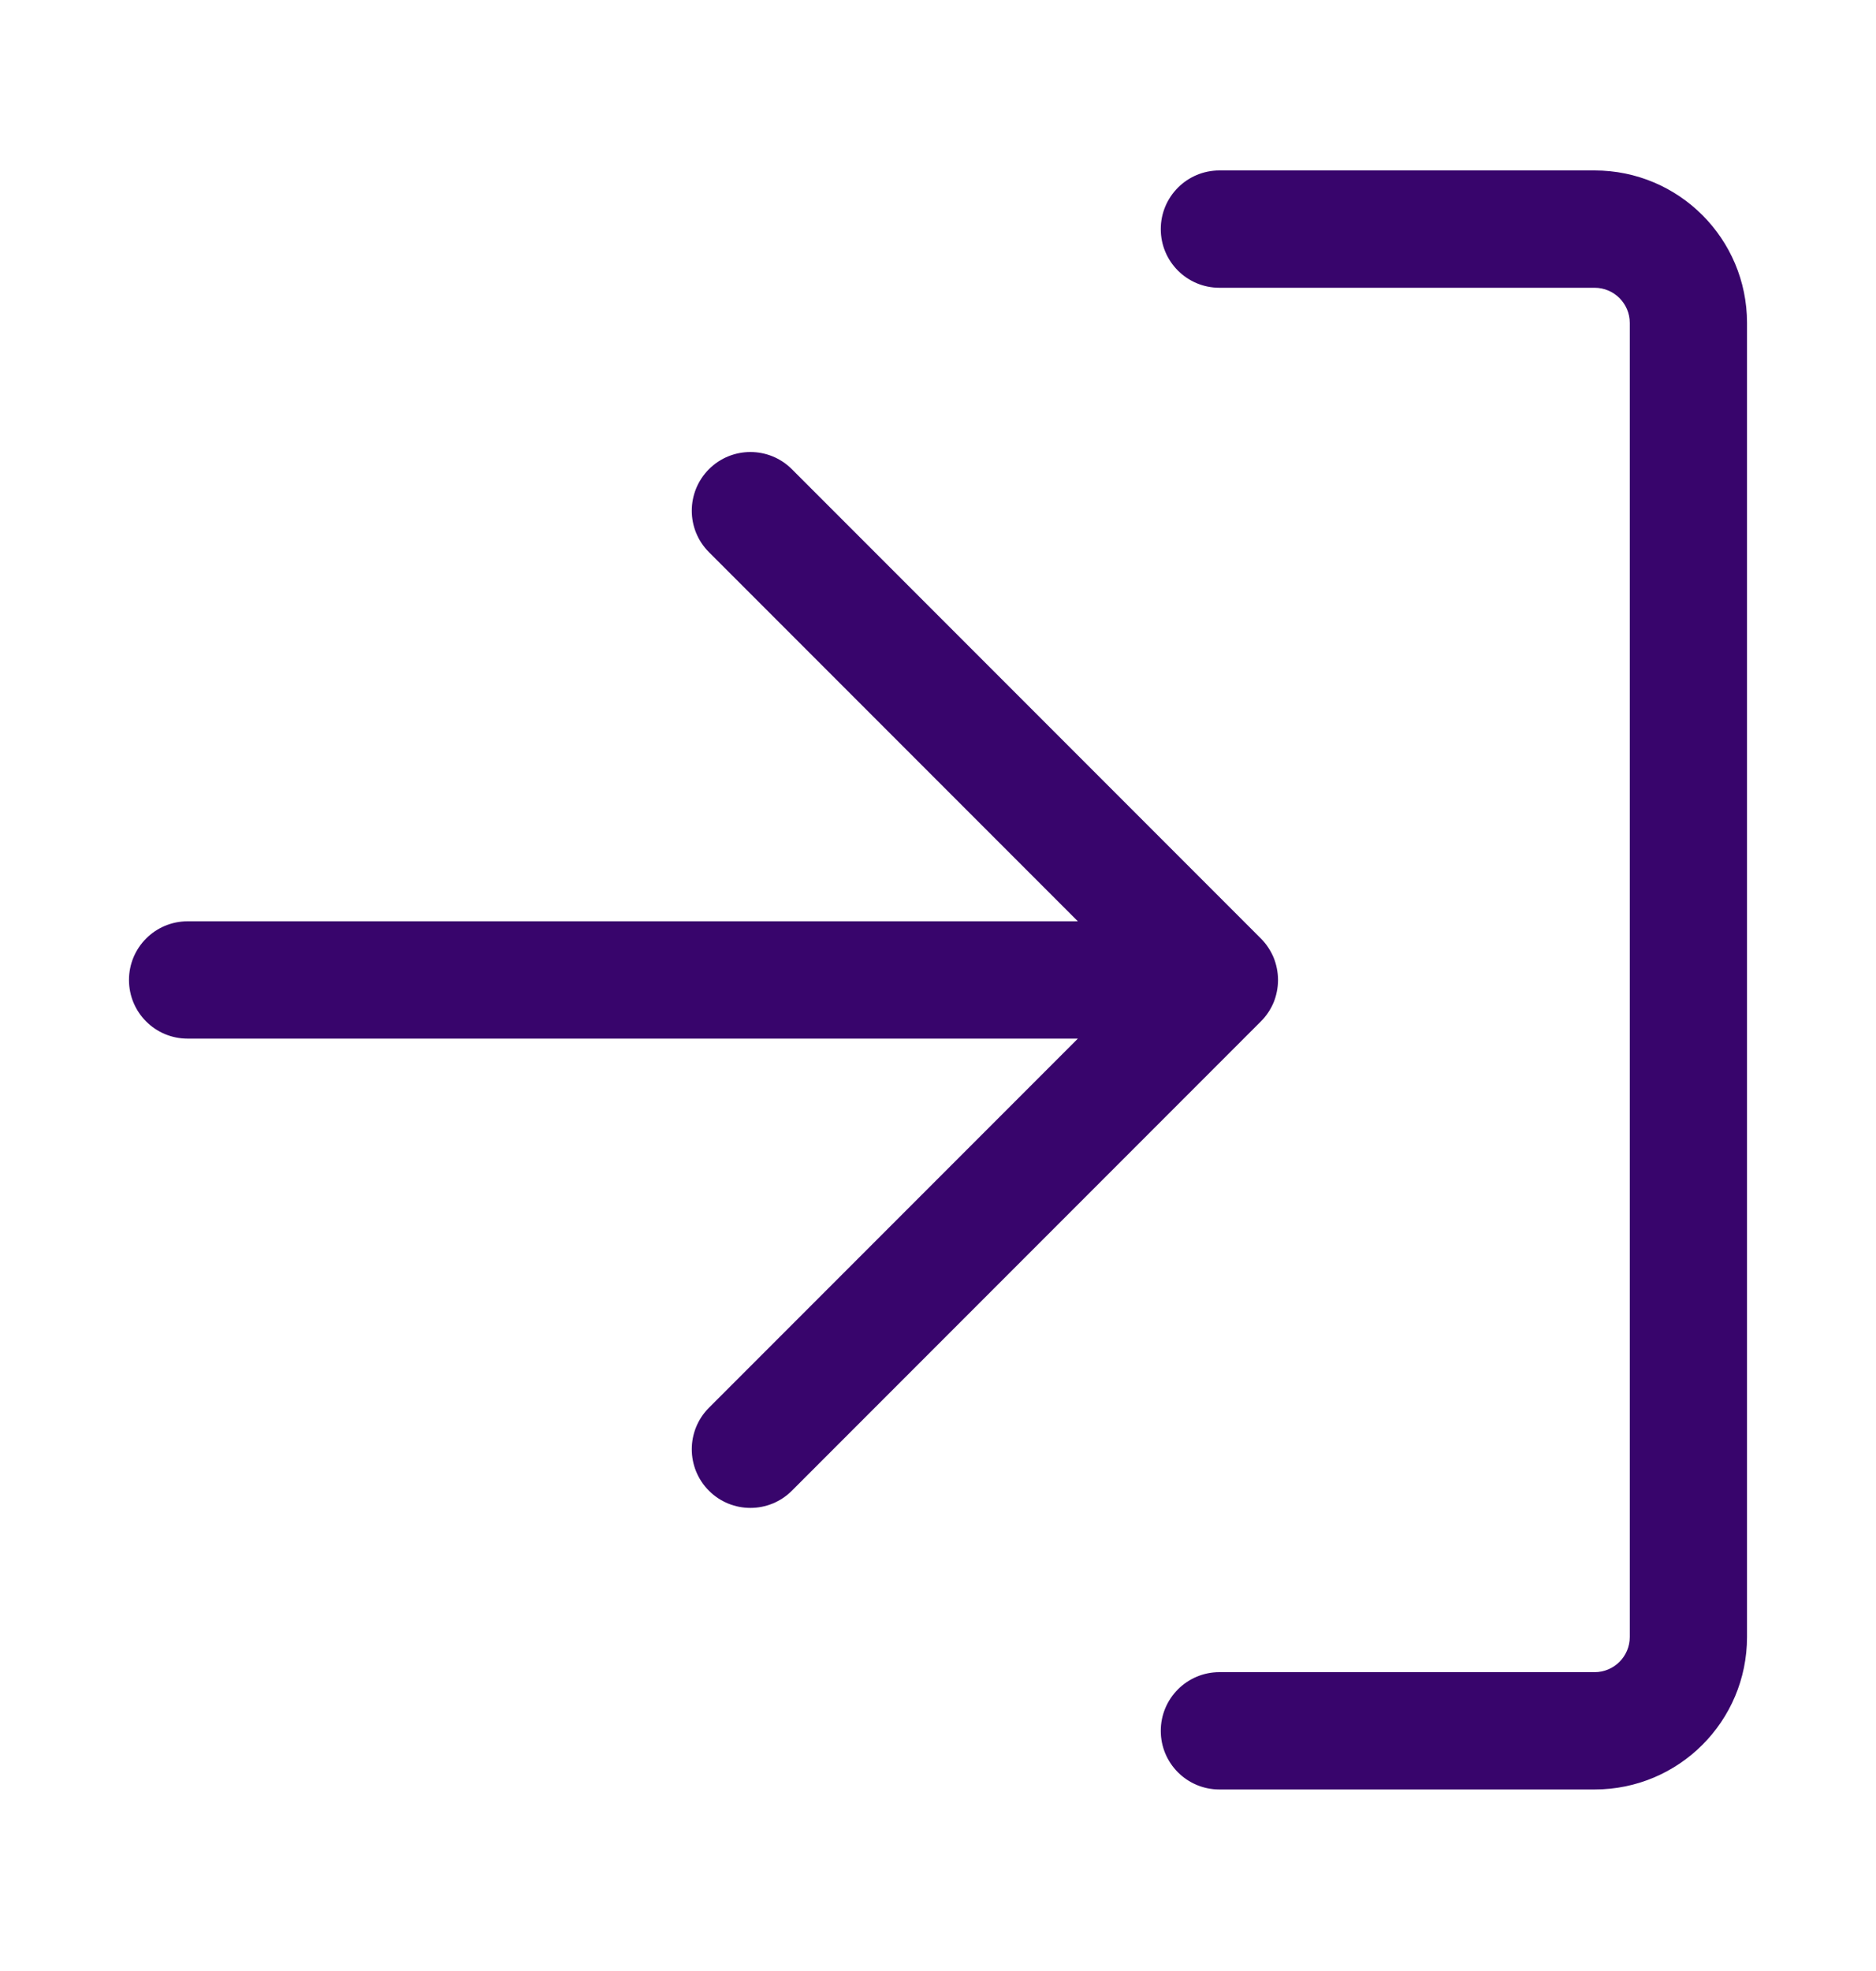 <svg width="20" height="21" viewBox="0 0 20 21" fill="none" xmlns="http://www.w3.org/2000/svg">
<path d="M13 1.816C12.655 1.816 12.375 2.096 12.375 2.441C12.375 2.787 12.655 3.066 13 3.066H17C17.207 3.066 17.375 3.234 17.375 3.441V17.441C17.375 17.648 17.207 17.816 17 17.816H13C12.655 17.816 12.375 18.096 12.375 18.441C12.375 18.787 12.655 19.066 13 19.066H17C17.898 19.066 18.625 18.339 18.625 17.441V3.441C18.625 2.544 17.898 1.816 17 1.816H13Z" fill="#38056C"/>
<path d="M7.558 4.999C7.802 4.755 8.198 4.755 8.442 4.999L13.442 9.999C13.502 10.059 13.547 10.129 13.578 10.202C13.607 10.274 13.624 10.353 13.625 10.436L13.625 10.441L13.625 10.447C13.624 10.53 13.607 10.609 13.578 10.681C13.547 10.754 13.502 10.823 13.442 10.883L8.442 15.883C8.198 16.127 7.802 16.127 7.558 15.883C7.314 15.639 7.314 15.243 7.558 14.999L11.491 11.066H2C1.655 11.066 1.375 10.787 1.375 10.441C1.375 10.096 1.655 9.816 2 9.816H11.491L7.558 5.883C7.314 5.639 7.314 5.244 7.558 4.999Z" fill="#38056C"/>
</svg>
